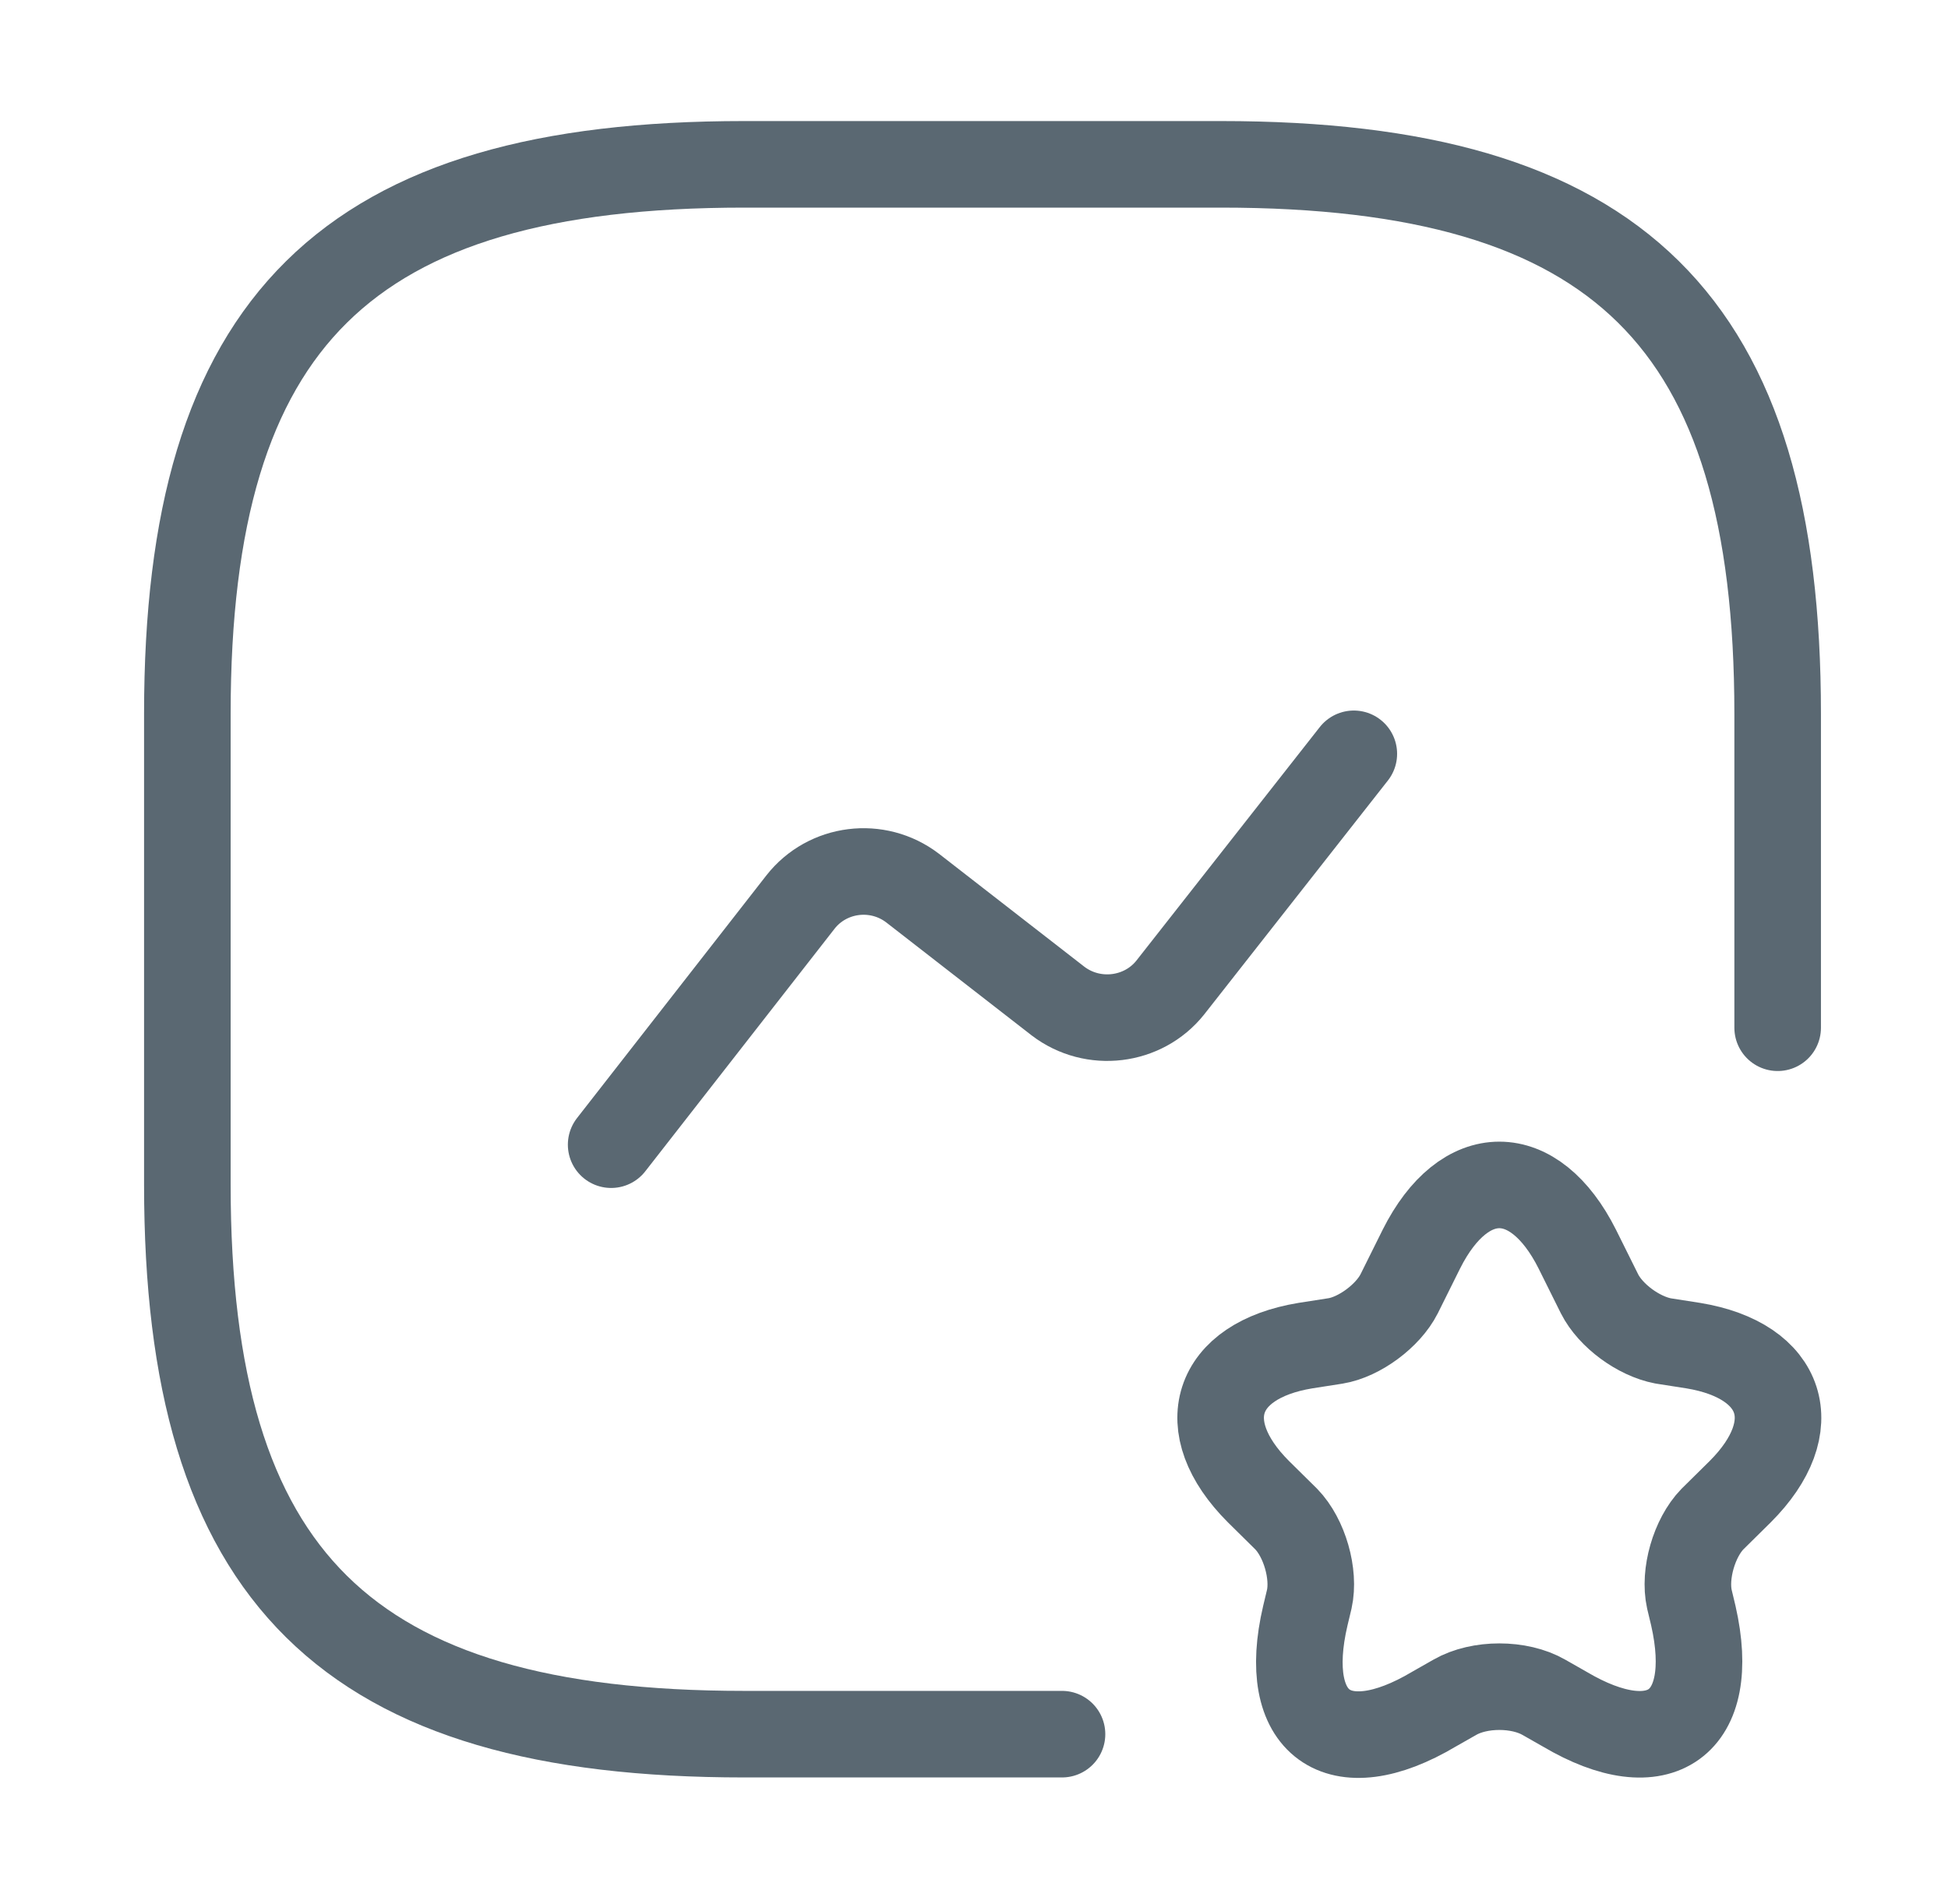 <svg width="45" height="44" viewBox="0 0 45 44" fill="none" xmlns="http://www.w3.org/2000/svg">
<path d="M41.065 23.746V16.492C41.065 7.424 37.391 3.797 28.207 3.797H17.186C8.002 3.797 4.328 7.424 4.328 16.492V27.373C4.328 36.441 8.002 40.068 17.186 40.068H24.533" stroke="#5A6872" stroke-width="2" stroke-linecap="round" stroke-linejoin="round"/>
<path d="M14.118 26.448L18.49 20.844C19.114 20.046 20.272 19.901 21.08 20.518L24.441 23.13C25.249 23.746 26.407 23.601 27.031 22.821L31.274 17.417" stroke="#5A6872" stroke-width="2" stroke-linecap="round" stroke-linejoin="round"/>
<path d="M36.436 28.86L36.95 29.894C37.207 30.402 37.85 30.873 38.419 30.982L39.117 31.091C41.211 31.436 41.707 32.959 40.201 34.464L39.558 35.099C39.136 35.534 38.897 36.369 39.026 36.949L39.117 37.33C39.687 39.833 38.346 40.794 36.142 39.488L35.664 39.216C35.095 38.889 34.176 38.889 33.607 39.216L33.129 39.488C30.907 40.812 29.566 39.833 30.154 37.33L30.245 36.949C30.374 36.369 30.135 35.534 29.713 35.099L29.07 34.464C27.564 32.959 28.06 31.436 30.154 31.091L30.852 30.982C31.403 30.892 32.064 30.402 32.321 29.894L32.835 28.86C33.827 26.884 35.444 26.884 36.436 28.86Z" stroke="#5A6872" stroke-width="2" stroke-linecap="round" stroke-linejoin="round"/>
</svg>
